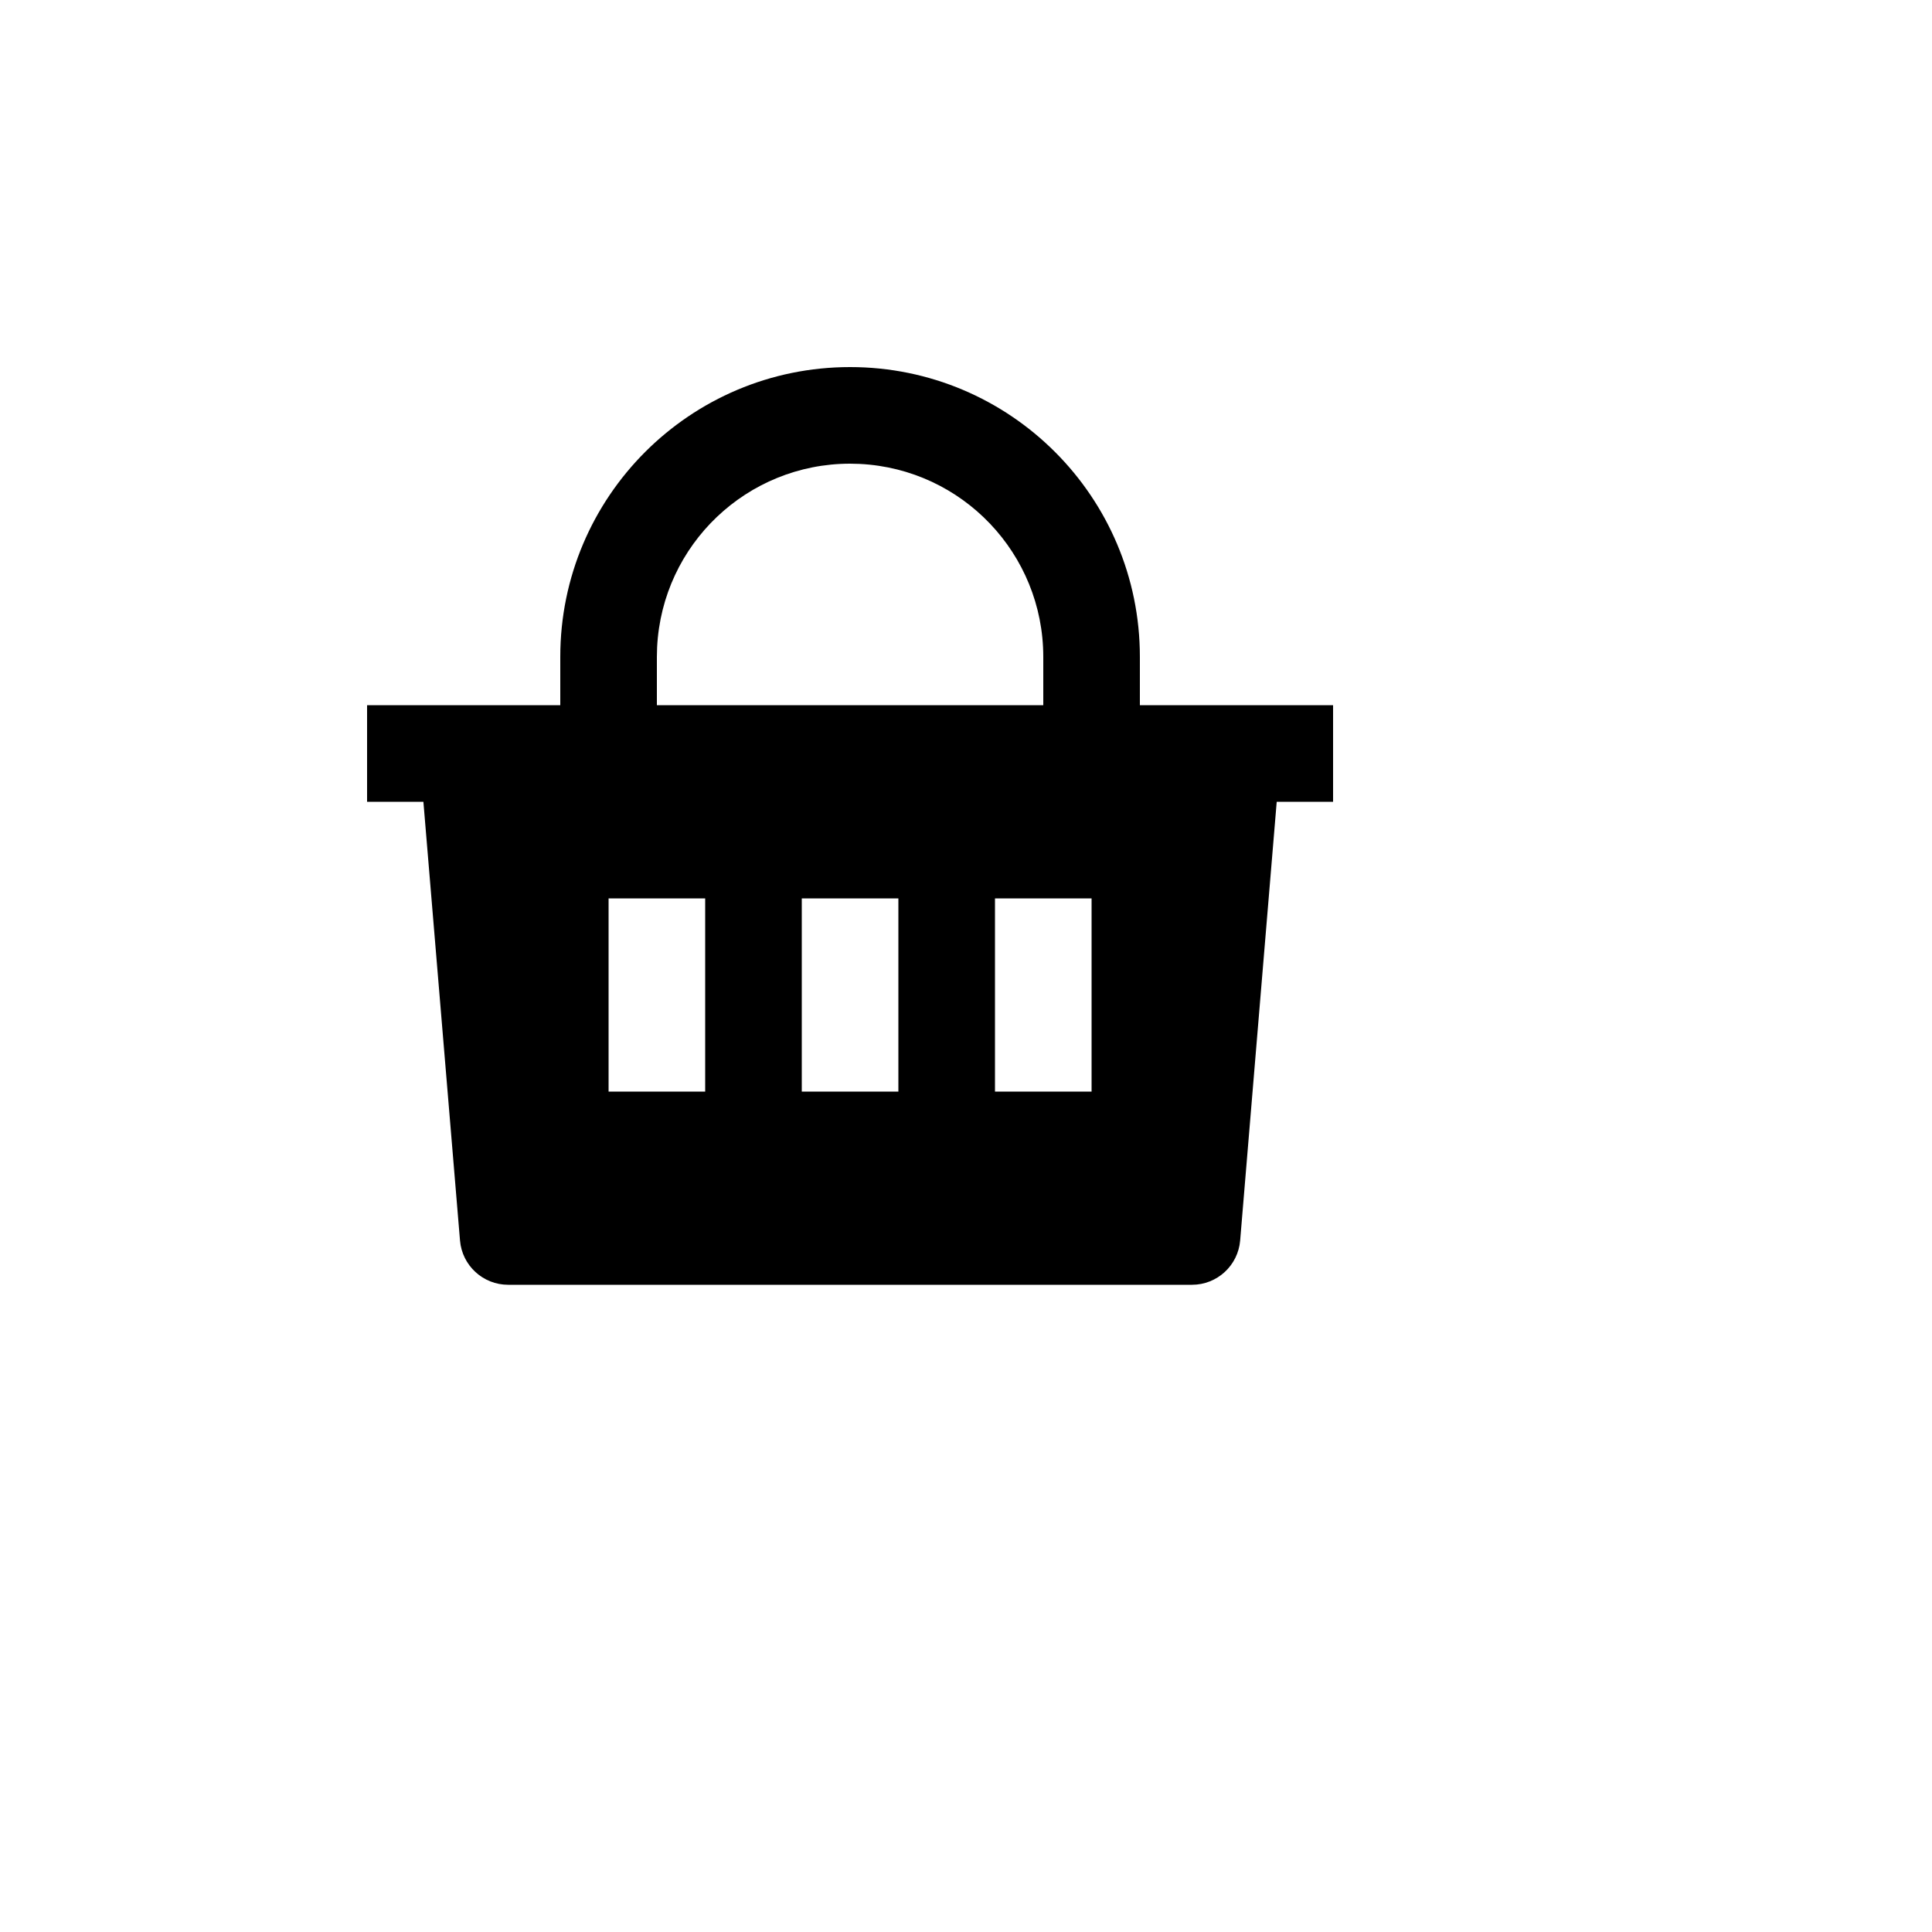 <svg xmlns="http://www.w3.org/2000/svg" version="1.1" xmlns:xlink="http://www.w3.org/1999/xlink" width="100%" height="100%" id="svgWorkerArea" viewBox="-25 -25 625 625" xmlns:idraw="https://idraw.muisca.co" style="background: white;"><defs id="defsdoc"><pattern id="patternBool" x="0" y="0" width="10" height="10" patternUnits="userSpaceOnUse" patternTransform="rotate(35)"><circle cx="5" cy="5" r="4" style="stroke: none;fill: #ff000070;"></circle></pattern></defs><g id="fileImp-837528734" class="cosito"><path id="pathImp-281290104" fill="none" class="grouped" d="M62.5 62.5C62.5 62.5 437.5 62.5 437.5 62.5 437.5 62.5 437.5 437.5 437.5 437.5 437.5 437.5 62.5 437.5 62.5 437.5 62.5 437.5 62.5 62.5 62.5 62.5"></path><path id="pathImp-626301796" class="grouped" d="M250 93.75C301.777 93.75 343.75 135.723 343.75 187.5 343.75 187.5 343.75 203.125 343.75 203.125 343.75 203.125 406.25 203.125 406.25 203.125 406.25 203.125 406.25 234.375 406.25 234.375 406.25 234.375 388.016 234.375 388.016 234.375 388.016 234.375 376.188 376.297 376.188 376.297 375.512 384.392 368.748 390.62 360.625 390.625 360.625 390.625 139.375 390.625 139.375 390.625 131.252 390.62 124.487 384.392 123.812 376.297 123.812 376.297 111.969 234.375 111.969 234.375 111.969 234.375 93.75 234.375 93.75 234.375 93.75 234.375 93.75 203.125 93.75 203.125 93.75 203.125 156.25 203.125 156.25 203.125 156.25 203.125 156.25 187.5 156.25 187.5 156.25 135.723 198.223 93.75 250 93.75 250 93.75 250 93.75 250 93.75M265.625 265.625C265.625 265.625 234.375 265.625 234.375 265.625 234.375 265.625 234.375 328.125 234.375 328.125 234.375 328.125 265.625 328.125 265.625 328.125 265.625 328.125 265.625 265.625 265.625 265.625 265.625 265.625 265.625 265.625 265.625 265.625M203.125 265.625C203.125 265.625 171.875 265.625 171.875 265.625 171.875 265.625 171.875 328.125 171.875 328.125 171.875 328.125 203.125 328.125 203.125 328.125 203.125 328.125 203.125 265.625 203.125 265.625 203.125 265.625 203.125 265.625 203.125 265.625M328.125 265.625C328.125 265.625 296.875 265.625 296.875 265.625 296.875 265.625 296.875 328.125 296.875 328.125 296.875 328.125 328.125 328.125 328.125 328.125 328.125 328.125 328.125 265.625 328.125 265.625 328.125 265.625 328.125 265.625 328.125 265.625M250 125C216.697 125 189.244 151.114 187.578 184.375 187.578 184.375 187.5 187.5 187.5 187.5 187.5 187.5 187.5 203.125 187.5 203.125 187.5 203.125 312.5 203.125 312.5 203.125 312.5 203.125 312.5 187.5 312.5 187.5 312.5 154.197 286.386 126.744 253.125 125.078 253.125 125.078 250 125 250 125 250 125 250 125 250 125"></path></g></svg>